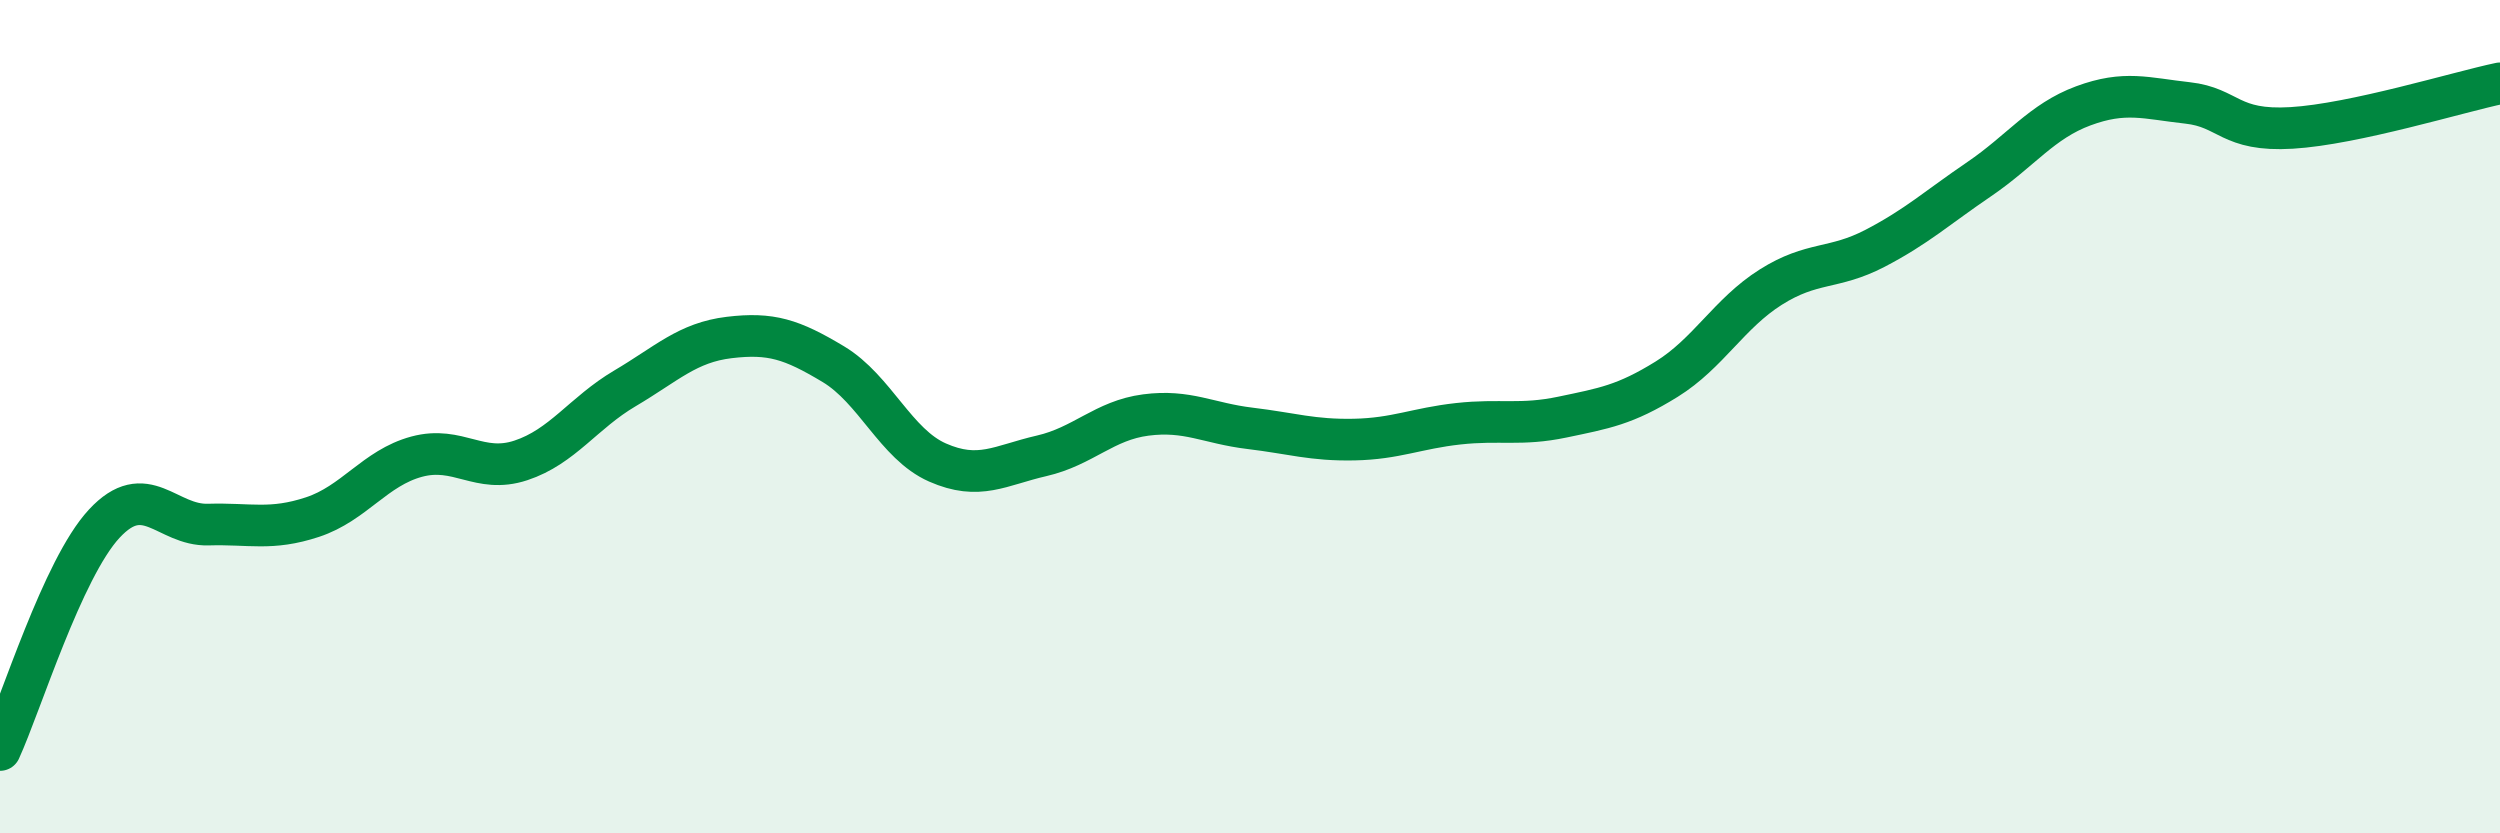 
    <svg width="60" height="20" viewBox="0 0 60 20" xmlns="http://www.w3.org/2000/svg">
      <path
        d="M 0,18 C 0.5,16.91 1.5,13.65 2.5,12.57 C 3.5,11.49 4,12.62 5,12.59 C 6,12.56 6.5,12.74 7.5,12.41 C 8.5,12.08 9,11.23 10,10.96 C 11,10.69 11.5,11.38 12.5,11.05 C 13.5,10.72 14,9.91 15,9.32 C 16,8.73 16.5,8.22 17.5,8.1 C 18.5,7.98 19,8.14 20,8.74 C 21,9.34 21.5,10.66 22.5,11.1 C 23.5,11.54 24,11.17 25,10.94 C 26,10.71 26.5,10.09 27.5,9.96 C 28.5,9.83 29,10.16 30,10.28 C 31,10.4 31.5,10.57 32.5,10.55 C 33.5,10.53 34,10.28 35,10.17 C 36,10.06 36.5,10.22 37.5,10.01 C 38.5,9.8 39,9.72 40,9.1 C 41,8.48 41.5,7.52 42.5,6.89 C 43.5,6.26 44,6.48 45,5.96 C 46,5.44 46.5,4.98 47.5,4.3 C 48.5,3.62 49,2.91 50,2.54 C 51,2.17 51.5,2.36 52.5,2.47 C 53.5,2.58 53.5,3.16 55,3.07 C 56.5,2.98 59,2.21 60,2L60 20L0 20Z"
        fill="#008740"
        opacity="0.1"
        stroke-linecap="round"
        stroke-linejoin="round"
      />
      <path
        d="M 0,18 C 0.5,16.91 1.5,13.65 2.5,12.57 C 3.5,11.49 4,12.62 5,12.59 C 6,12.56 6.5,12.74 7.5,12.41 C 8.5,12.08 9,11.23 10,10.96 C 11,10.69 11.5,11.38 12.5,11.05 C 13.5,10.72 14,9.91 15,9.32 C 16,8.73 16.5,8.22 17.5,8.1 C 18.5,7.98 19,8.14 20,8.74 C 21,9.34 21.5,10.66 22.5,11.1 C 23.5,11.54 24,11.17 25,10.94 C 26,10.71 26.5,10.09 27.5,9.96 C 28.5,9.83 29,10.16 30,10.28 C 31,10.4 31.5,10.57 32.5,10.55 C 33.5,10.53 34,10.28 35,10.17 C 36,10.06 36.5,10.22 37.5,10.01 C 38.5,9.8 39,9.72 40,9.1 C 41,8.48 41.5,7.52 42.5,6.89 C 43.5,6.26 44,6.48 45,5.96 C 46,5.44 46.5,4.98 47.5,4.3 C 48.5,3.62 49,2.91 50,2.54 C 51,2.17 51.5,2.36 52.5,2.47 C 53.5,2.58 53.5,3.16 55,3.07 C 56.5,2.98 59,2.21 60,2"
        stroke="#008740"
        stroke-width="1"
        fill="none"
        stroke-linecap="round"
        stroke-linejoin="round"
      />
    </svg>
  